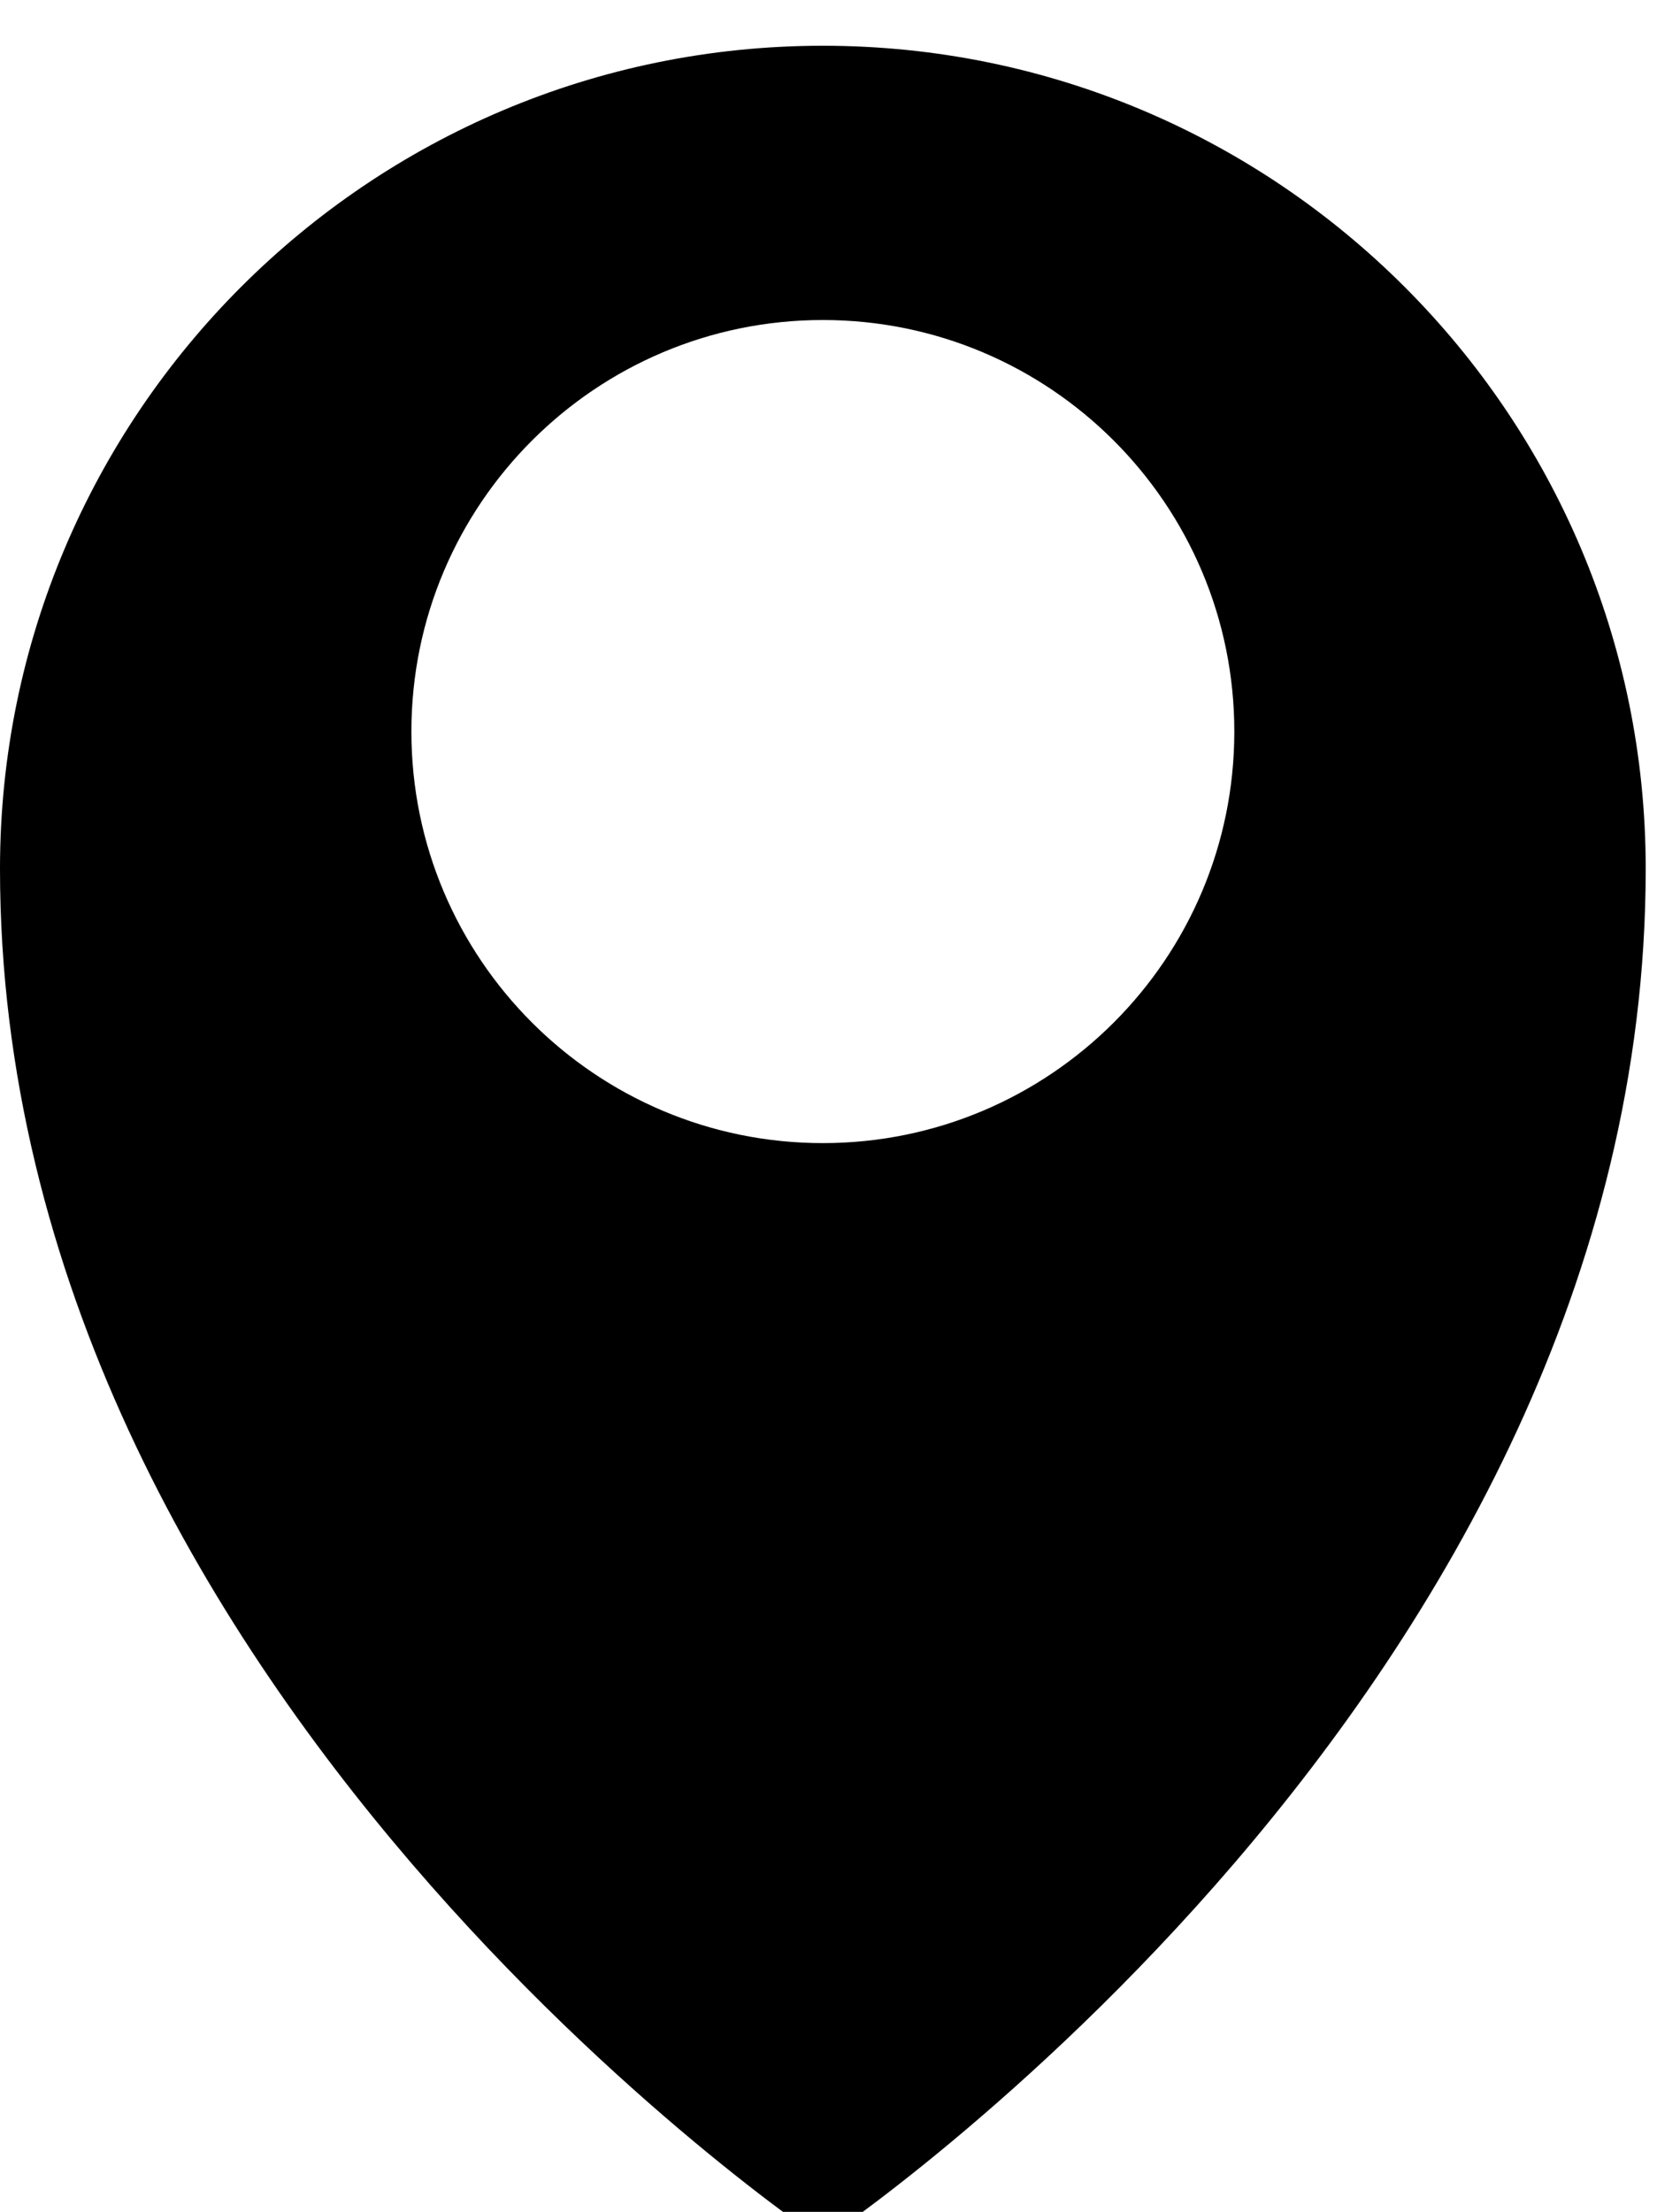 <?xml version="1.0" encoding="UTF-8"?>
<!DOCTYPE svg PUBLIC "-//W3C//DTD SVG 1.1//EN" "http://www.w3.org/Graphics/SVG/1.1/DTD/svg11.dtd">
<!-- Creator: CorelDRAW 2019 (64-Bit) -->
<svg xmlns="http://www.w3.org/2000/svg" xml:space="preserve" width="0.49in" height="0.645in" version="1.1" style="shape-rendering:geometricPrecision; text-rendering:geometricPrecision; image-rendering:optimizeQuality; fill-rule:evenodd; clip-rule:evenodd"
viewBox="0 0 490 645"
 xmlns:xlink="http://www.w3.org/1999/xlink"
 xmlns:xodm="http://www.corel.com/coreldraw/odm/2003">
 <defs>
  <style type="text/css">
   <![CDATA[
    .fil0 {fill:black}
   ]]>
  </style>
 </defs>
 <g id="Layer_x0020_1">
  <path class="fil0" d="M240 13.34c-132.48,0 -240,107.52 -240,240 0,240 240,399.99 240,399.99 0,0 240,-159.99 240,-399.99 0,-132.48 -107.52,-240 -240,-240zm0 320c-66.25,0 -120.01,-53.76 -120.01,-120.01 0,-66.25 53.76,-120.01 120.01,-120.01 66.25,0 120.01,53.76 120.01,120.01 0,66.25 -53.76,120.01 -120.01,120.01z"/>
 </g>
</svg>
